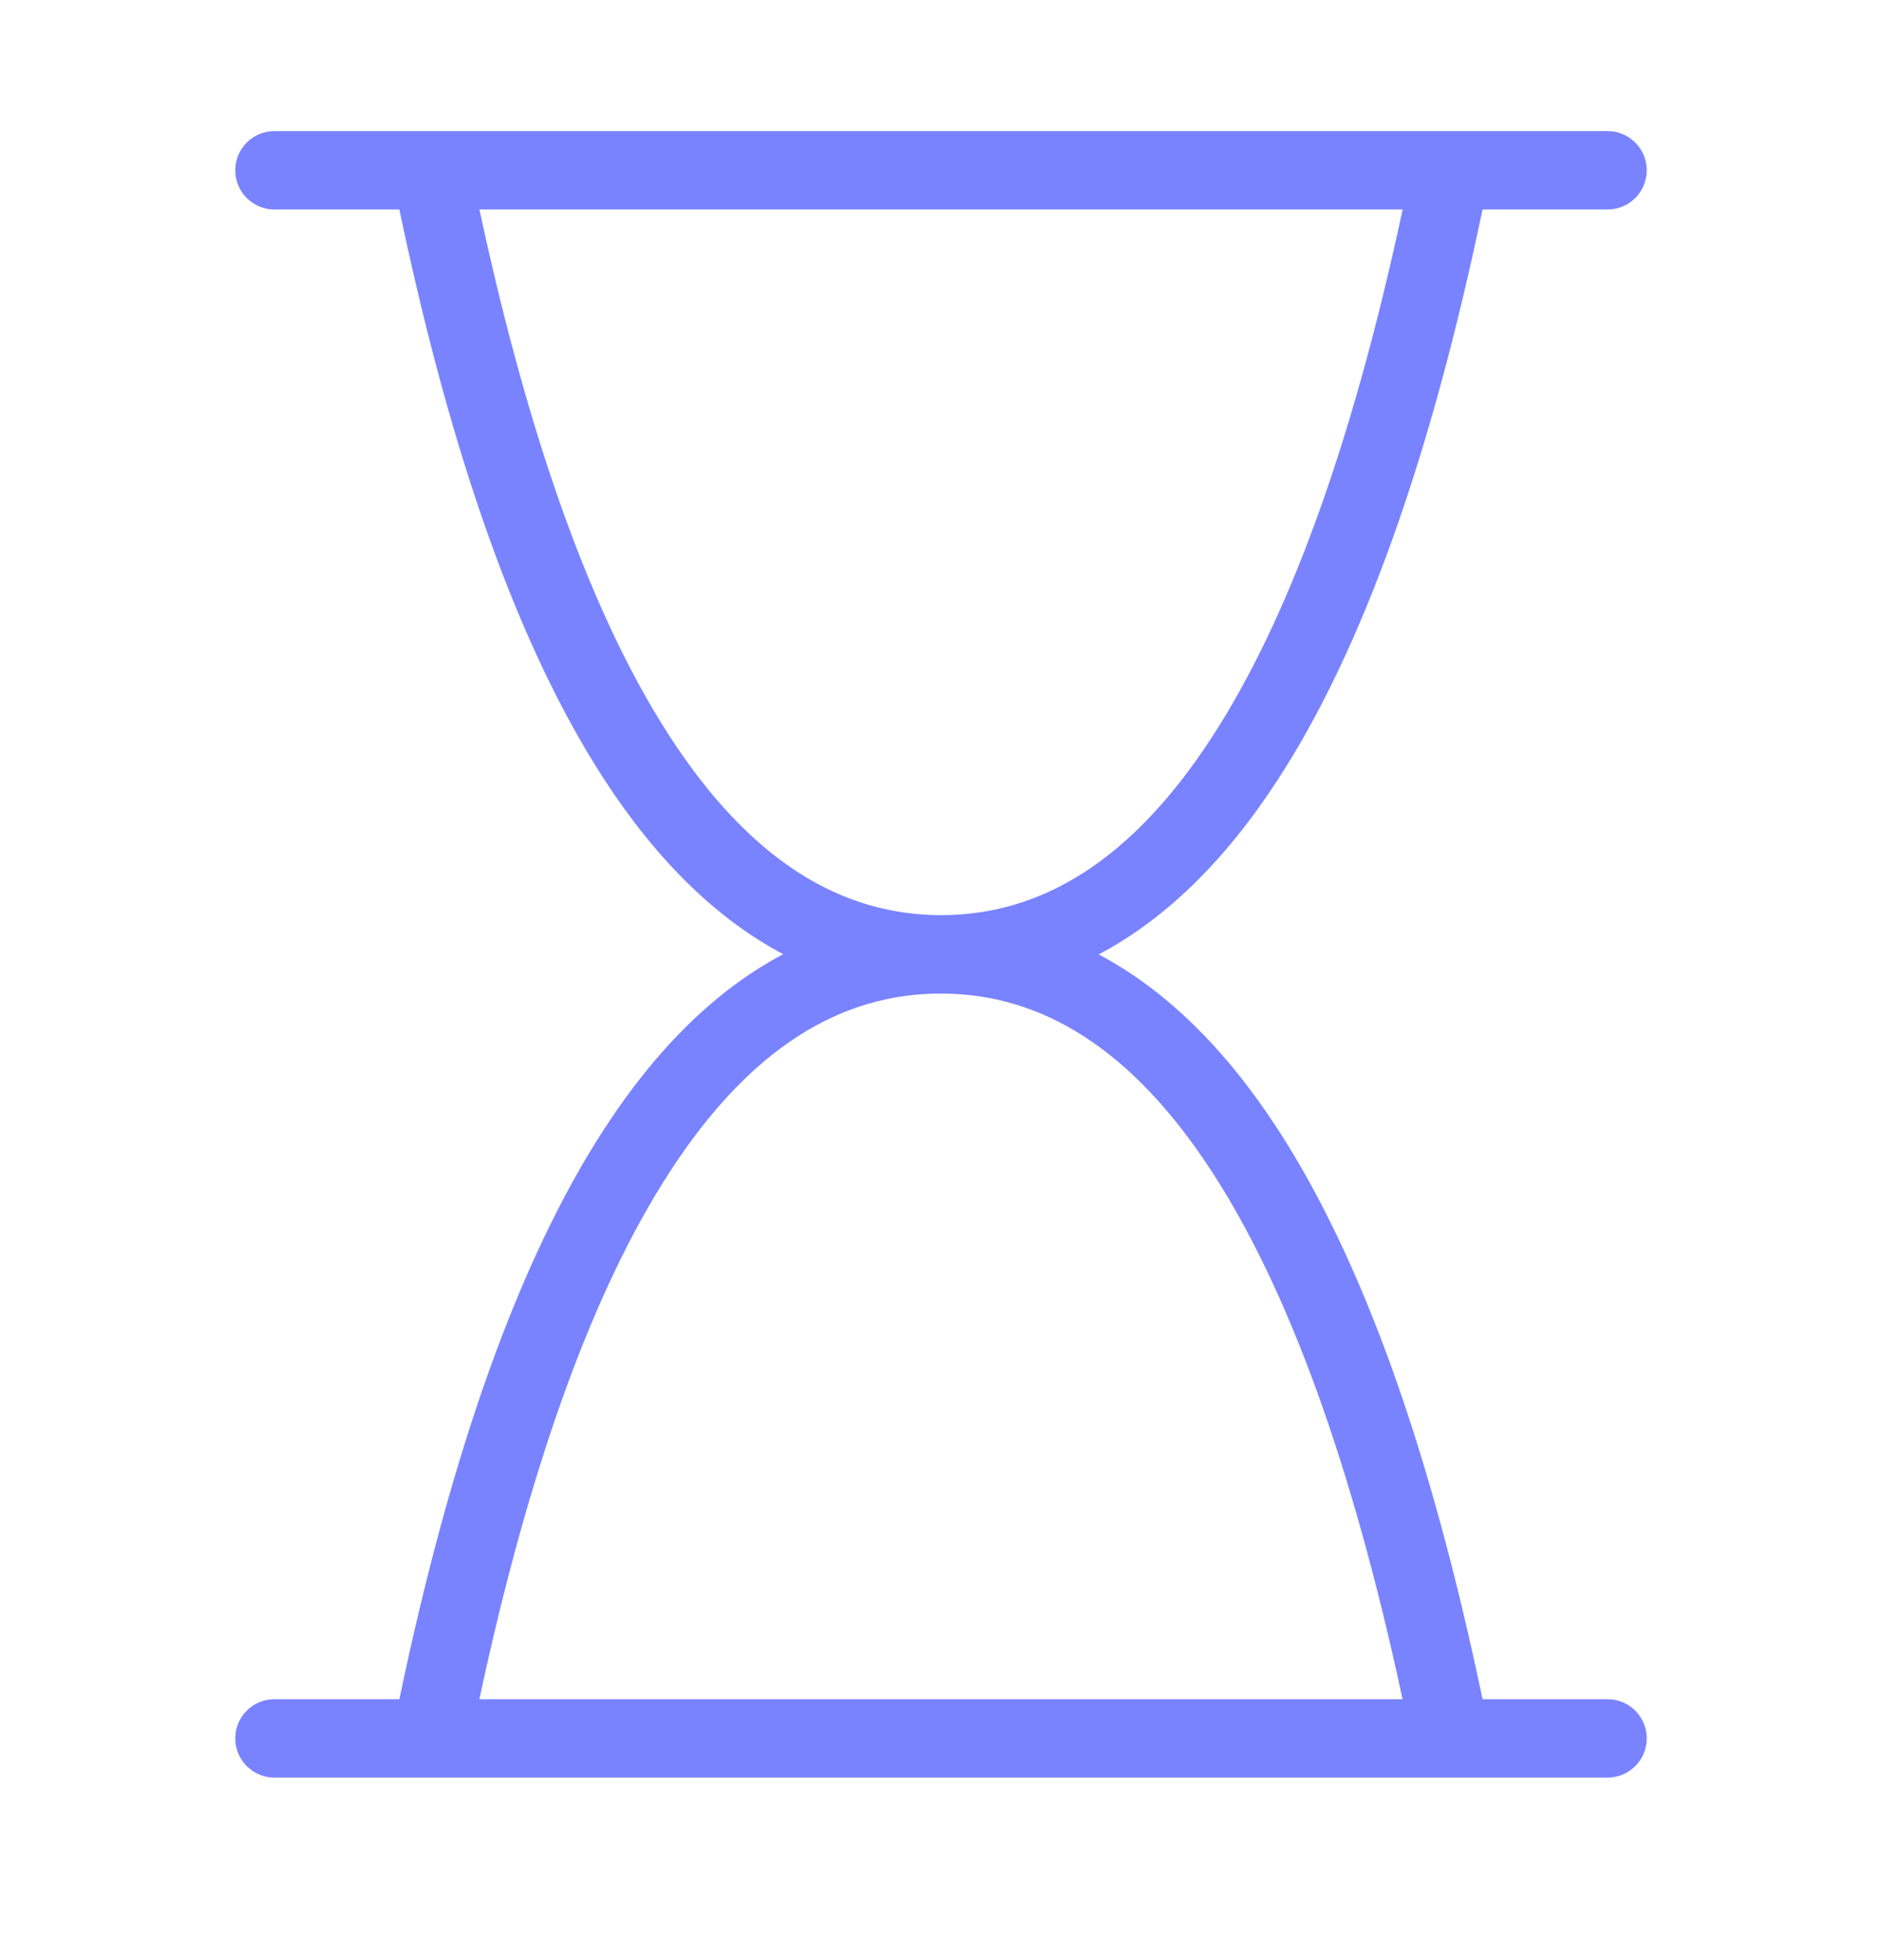 <svg xmlns="http://www.w3.org/2000/svg" width="24" height="25" viewBox="0 0 24 25" fill="none">
  <path d="M20.5 1.672C20.776 1.672 21 1.896 21 2.172C21 2.448 20.776 2.672 20.5 2.672H18.906C18.245 5.834 17.382 8.272 16.294 9.946C15.631 10.967 14.869 11.72 14.011 12.173C14.869 12.627 15.631 13.381 16.294 14.401C17.382 16.076 18.245 18.512 18.906 21.672H20.5C20.776 21.672 21 21.896 21 22.172C21 22.448 20.776 22.672 20.5 22.672H3.5C3.224 22.672 3 22.448 3 22.172C3 21.896 3.224 21.672 3.5 21.672H5.093C5.754 18.509 6.618 16.072 7.706 14.398C8.369 13.377 9.13 12.623 9.988 12.17C9.13 11.716 8.369 10.963 7.706 9.942C6.618 8.268 5.754 5.832 5.093 2.672H3.5C3.224 2.672 3 2.448 3 2.172C3 1.896 3.224 1.672 3.5 1.672H20.5ZM12 12.672C10.723 12.671 9.568 13.366 8.544 14.942C7.575 16.434 6.757 18.665 6.113 21.672H17.886C17.242 18.668 16.425 16.438 15.456 14.946C14.432 13.37 13.277 12.673 12 12.672ZM6.114 2.672C6.758 5.676 7.575 7.906 8.544 9.397C9.568 10.974 10.723 11.671 12 11.672C13.277 11.673 14.432 10.977 15.456 9.401C16.425 7.91 17.243 5.678 17.887 2.672H6.114Z" fill="#7983FF"/>
</svg>